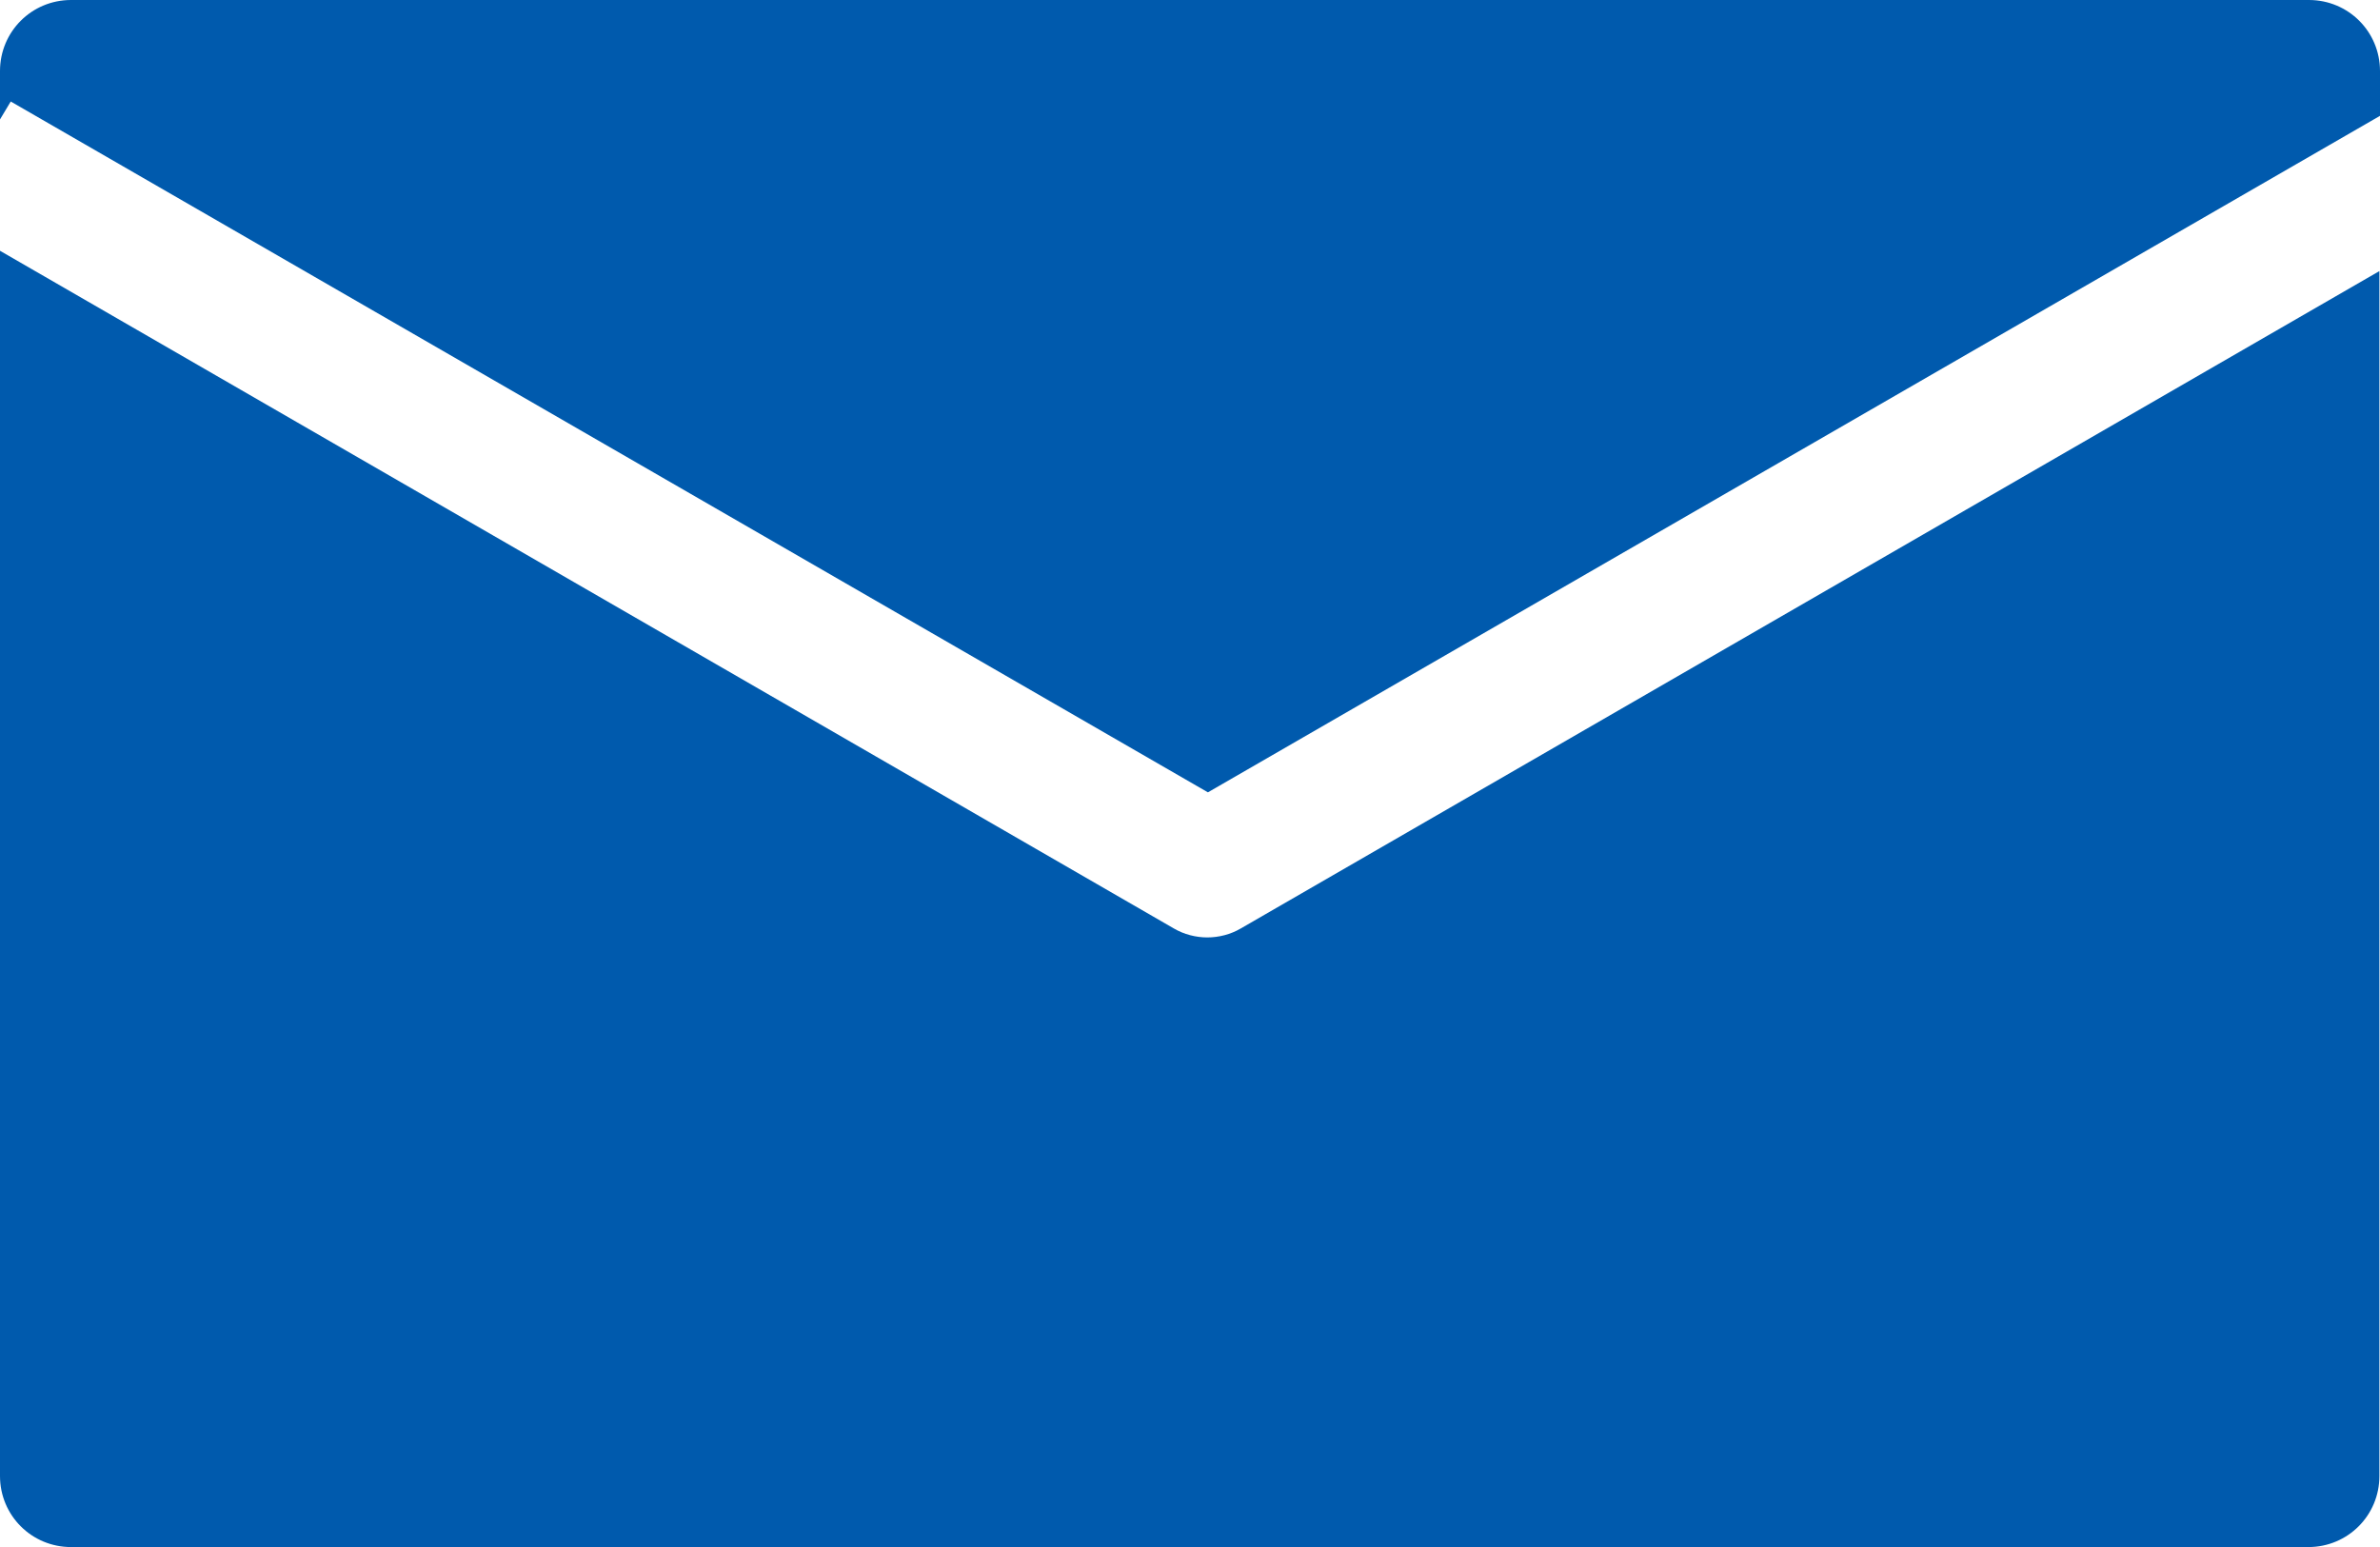 <?xml version="1.0" encoding="UTF-8"?><svg id="_レイヤー_2" xmlns="http://www.w3.org/2000/svg" viewBox="0 0 39.86 25.91"><defs><style>.cls-1{fill:#005aad;}</style></defs><g id="layout"><path class="cls-1" d="M.18,1.7l20.05,11.57L39.86,1.94v-.75c0-.66-.53-1.19-1.19-1.19H1.19C.53,0,0,.53,0,1.19v.81l.18-.3Z"/><path class="cls-1" d="M20.78,15.55c-.17.1-.37.15-.56.15s-.39-.05-.56-.15L0,4.2v20.52c0,.66.53,1.19,1.19,1.19h37.47c.66,0,1.19-.53,1.19-1.19V4.54l-19.07,11.01Z"/></g></svg>